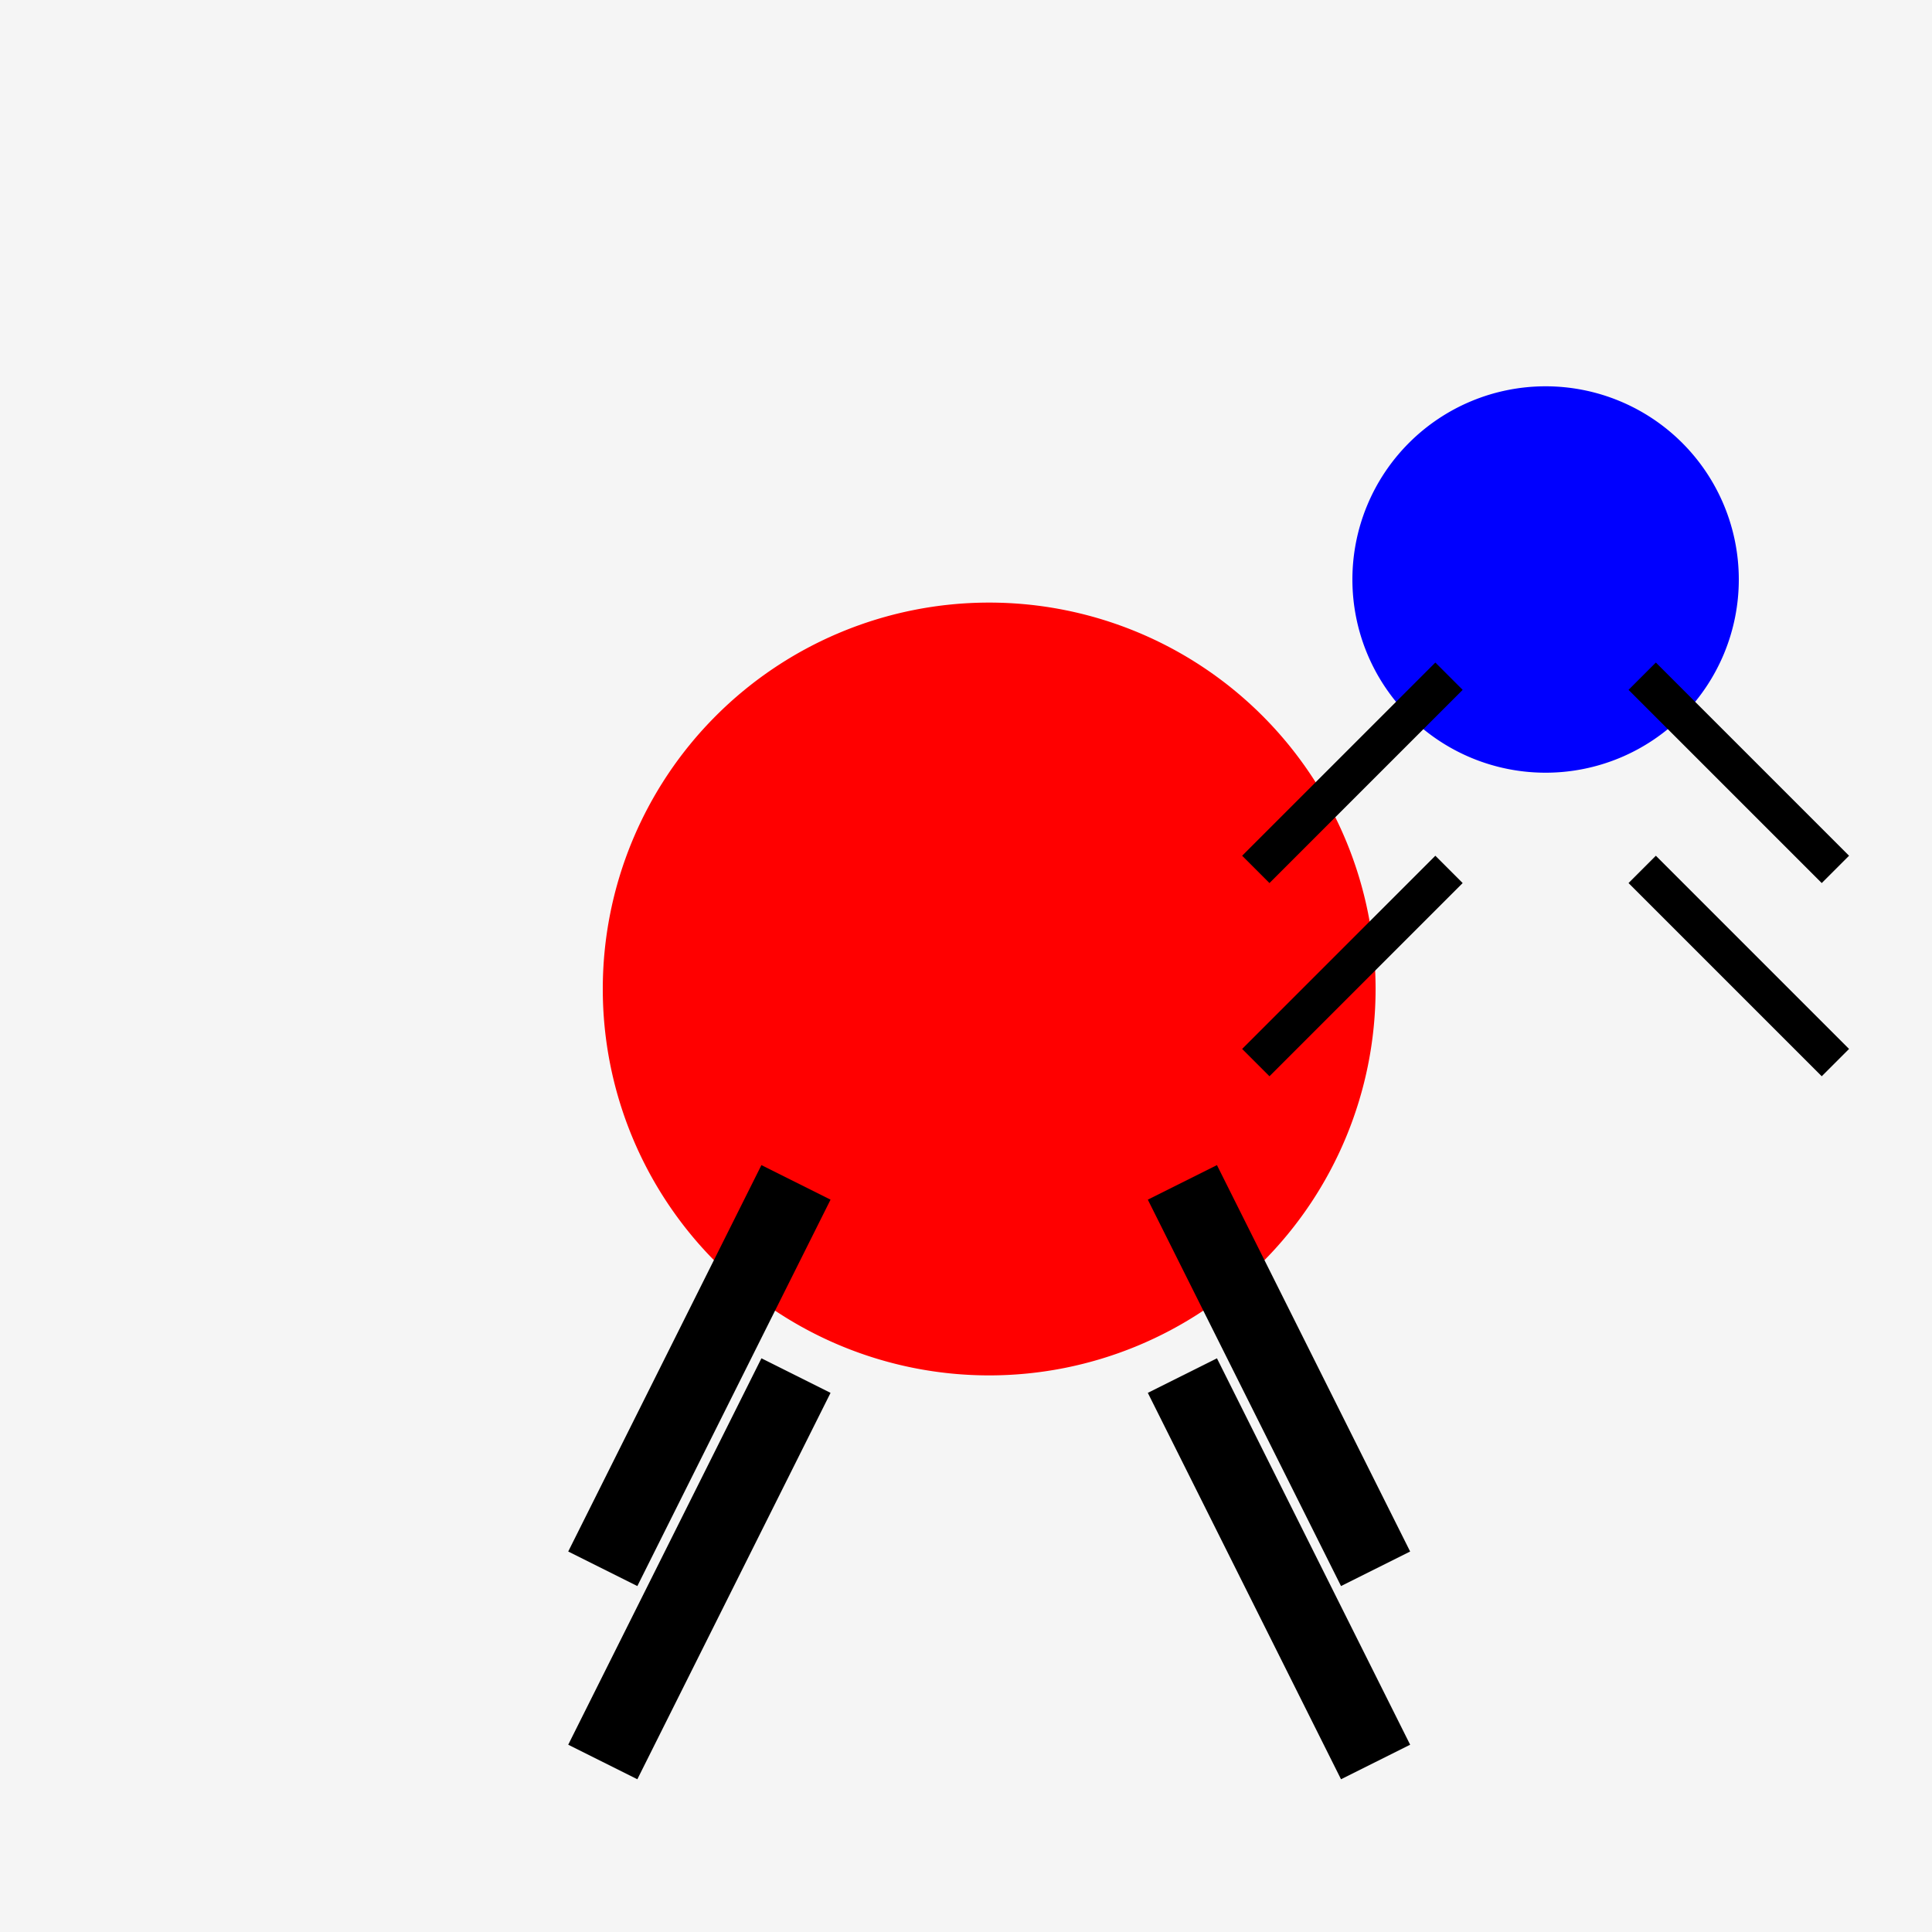 <!--

Generated by DrawGPT.
Free, open source, AI generated images in SVG, PNG, and HTML Canvas format.
https://drawgpt.ai

Created: 2023-12-15T22:34:40.028Z
Link: https://drawgpt.ai/prompt/100636/

-->
<svg xmlns="http://www.w3.org/2000/svg" xmlns:xlink="http://www.w3.org/1999/xlink" width="500" height="500"><defs/><g><rect fill="#F5F5F5" stroke="none" x="0" y="0" width="512" height="512"/><path fill="#FF0000" stroke="none" paint-order="stroke fill markers" d=" M 356 256 A 100 100 0 1 1 356 255.9"/><path fill="none" stroke="#000000" paint-order="fill stroke markers" d=" M 206 306 L 156 406" stroke-miterlimit="10" stroke-width="20" stroke-dasharray=""/><path fill="none" stroke="#000000" paint-order="fill stroke markers" d=" M 306 306 L 356 406" stroke-miterlimit="10" stroke-width="20" stroke-dasharray=""/><path fill="none" stroke="#000000" paint-order="fill stroke markers" d=" M 206 356 L 156 456" stroke-miterlimit="10" stroke-width="20" stroke-dasharray=""/><path fill="none" stroke="#000000" paint-order="fill stroke markers" d=" M 306 356 L 356 456" stroke-miterlimit="10" stroke-width="20" stroke-dasharray=""/><path fill="#0000FF" stroke="none" paint-order="stroke fill markers" d=" M 450 150 A 50 50 0 1 1 450 149.95"/><path fill="none" stroke="#000000" paint-order="fill stroke markers" d=" M 375 175 L 325 225" stroke-miterlimit="10" stroke-width="10" stroke-dasharray=""/><path fill="none" stroke="#000000" paint-order="fill stroke markers" d=" M 425 175 L 475 225" stroke-miterlimit="10" stroke-width="10" stroke-dasharray=""/><path fill="none" stroke="#000000" paint-order="fill stroke markers" d=" M 375 225 L 325 275" stroke-miterlimit="10" stroke-width="10" stroke-dasharray=""/><path fill="none" stroke="#000000" paint-order="fill stroke markers" d=" M 425 225 L 475 275" stroke-miterlimit="10" stroke-width="10" stroke-dasharray=""/></g></svg>